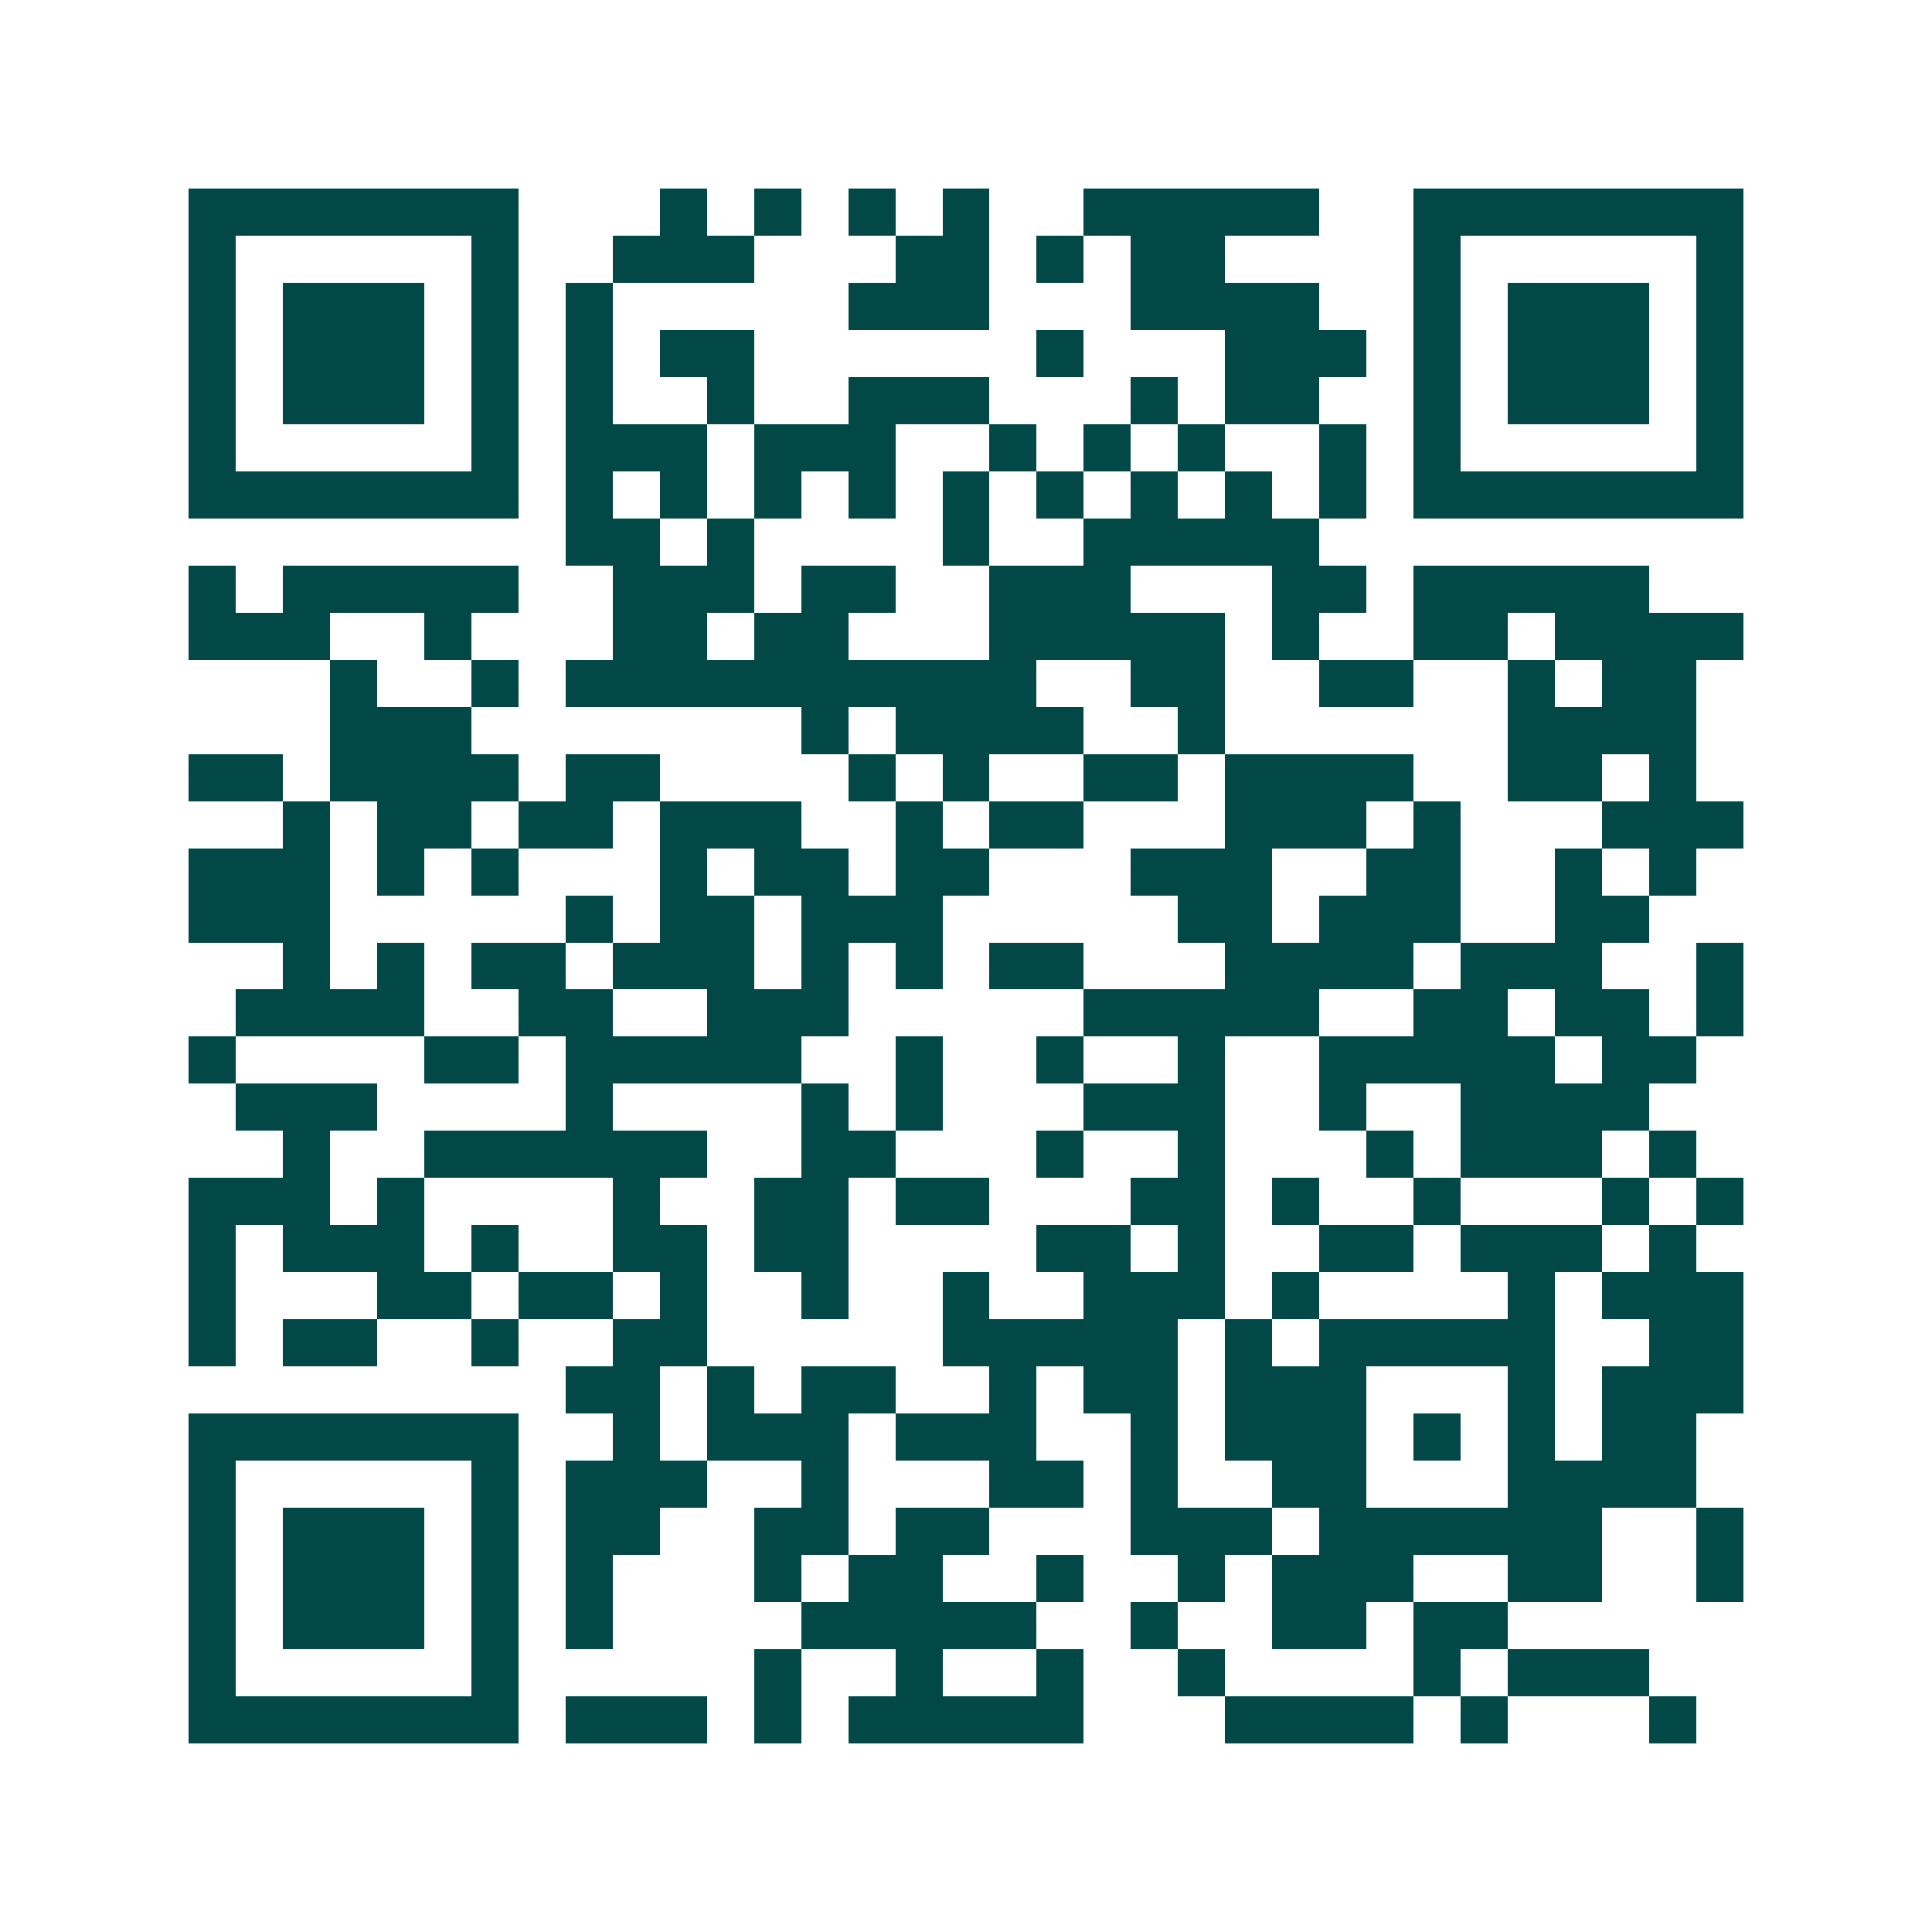 <svg xmlns="http://www.w3.org/2000/svg" width="200" height="200" viewBox="0 0 41 41" shape-rendering="crispEdges"><path fill="#ffffff" d="M0 0h41v41H0z"/><path stroke="#014847" d="M4 4.5h7m3 0h1m1 0h1m1 0h1m1 0h1m2 0h5m2 0h7M4 5.5h1m5 0h1m2 0h3m3 0h2m1 0h1m1 0h2m4 0h1m5 0h1M4 6.5h1m1 0h3m1 0h1m1 0h1m5 0h3m3 0h4m2 0h1m1 0h3m1 0h1M4 7.5h1m1 0h3m1 0h1m1 0h1m1 0h2m6 0h1m3 0h3m1 0h1m1 0h3m1 0h1M4 8.5h1m1 0h3m1 0h1m1 0h1m2 0h1m2 0h3m3 0h1m1 0h2m2 0h1m1 0h3m1 0h1M4 9.5h1m5 0h1m1 0h3m1 0h3m2 0h1m1 0h1m1 0h1m2 0h1m1 0h1m5 0h1M4 10.5h7m1 0h1m1 0h1m1 0h1m1 0h1m1 0h1m1 0h1m1 0h1m1 0h1m1 0h1m1 0h7M12 11.5h2m1 0h1m4 0h1m2 0h5M4 12.5h1m1 0h5m2 0h3m1 0h2m2 0h3m3 0h2m1 0h5M4 13.5h3m2 0h1m3 0h2m1 0h2m3 0h5m1 0h1m2 0h2m1 0h4M7 14.5h1m2 0h1m1 0h10m2 0h2m2 0h2m2 0h1m1 0h2M7 15.5h3m7 0h1m1 0h4m2 0h1m6 0h4M4 16.5h2m1 0h4m1 0h2m4 0h1m1 0h1m2 0h2m1 0h4m2 0h2m1 0h1M6 17.5h1m1 0h2m1 0h2m1 0h3m2 0h1m1 0h2m3 0h3m1 0h1m3 0h3M4 18.5h3m1 0h1m1 0h1m3 0h1m1 0h2m1 0h2m3 0h3m2 0h2m2 0h1m1 0h1M4 19.5h3m5 0h1m1 0h2m1 0h3m5 0h2m1 0h3m2 0h2M6 20.5h1m1 0h1m1 0h2m1 0h3m1 0h1m1 0h1m1 0h2m3 0h4m1 0h3m2 0h1M5 21.5h4m2 0h2m2 0h3m5 0h5m2 0h2m1 0h2m1 0h1M4 22.5h1m4 0h2m1 0h5m2 0h1m2 0h1m2 0h1m2 0h5m1 0h2M5 23.5h3m4 0h1m4 0h1m1 0h1m3 0h3m2 0h1m2 0h4M6 24.5h1m2 0h6m2 0h2m3 0h1m2 0h1m3 0h1m1 0h3m1 0h1M4 25.5h3m1 0h1m4 0h1m2 0h2m1 0h2m3 0h2m1 0h1m2 0h1m3 0h1m1 0h1M4 26.5h1m1 0h3m1 0h1m2 0h2m1 0h2m4 0h2m1 0h1m2 0h2m1 0h3m1 0h1M4 27.5h1m3 0h2m1 0h2m1 0h1m2 0h1m2 0h1m2 0h3m1 0h1m4 0h1m1 0h3M4 28.5h1m1 0h2m2 0h1m2 0h2m5 0h5m1 0h1m1 0h5m2 0h2M12 29.5h2m1 0h1m1 0h2m2 0h1m1 0h2m1 0h3m3 0h1m1 0h3M4 30.5h7m2 0h1m1 0h3m1 0h3m2 0h1m1 0h3m1 0h1m1 0h1m1 0h2M4 31.5h1m5 0h1m1 0h3m2 0h1m3 0h2m1 0h1m2 0h2m3 0h4M4 32.5h1m1 0h3m1 0h1m1 0h2m2 0h2m1 0h2m3 0h3m1 0h6m2 0h1M4 33.5h1m1 0h3m1 0h1m1 0h1m3 0h1m1 0h2m2 0h1m2 0h1m1 0h3m2 0h2m2 0h1M4 34.5h1m1 0h3m1 0h1m1 0h1m4 0h5m2 0h1m2 0h2m1 0h2M4 35.5h1m5 0h1m5 0h1m2 0h1m2 0h1m2 0h1m4 0h1m1 0h3M4 36.5h7m1 0h3m1 0h1m1 0h5m3 0h4m1 0h1m3 0h1"/></svg>
